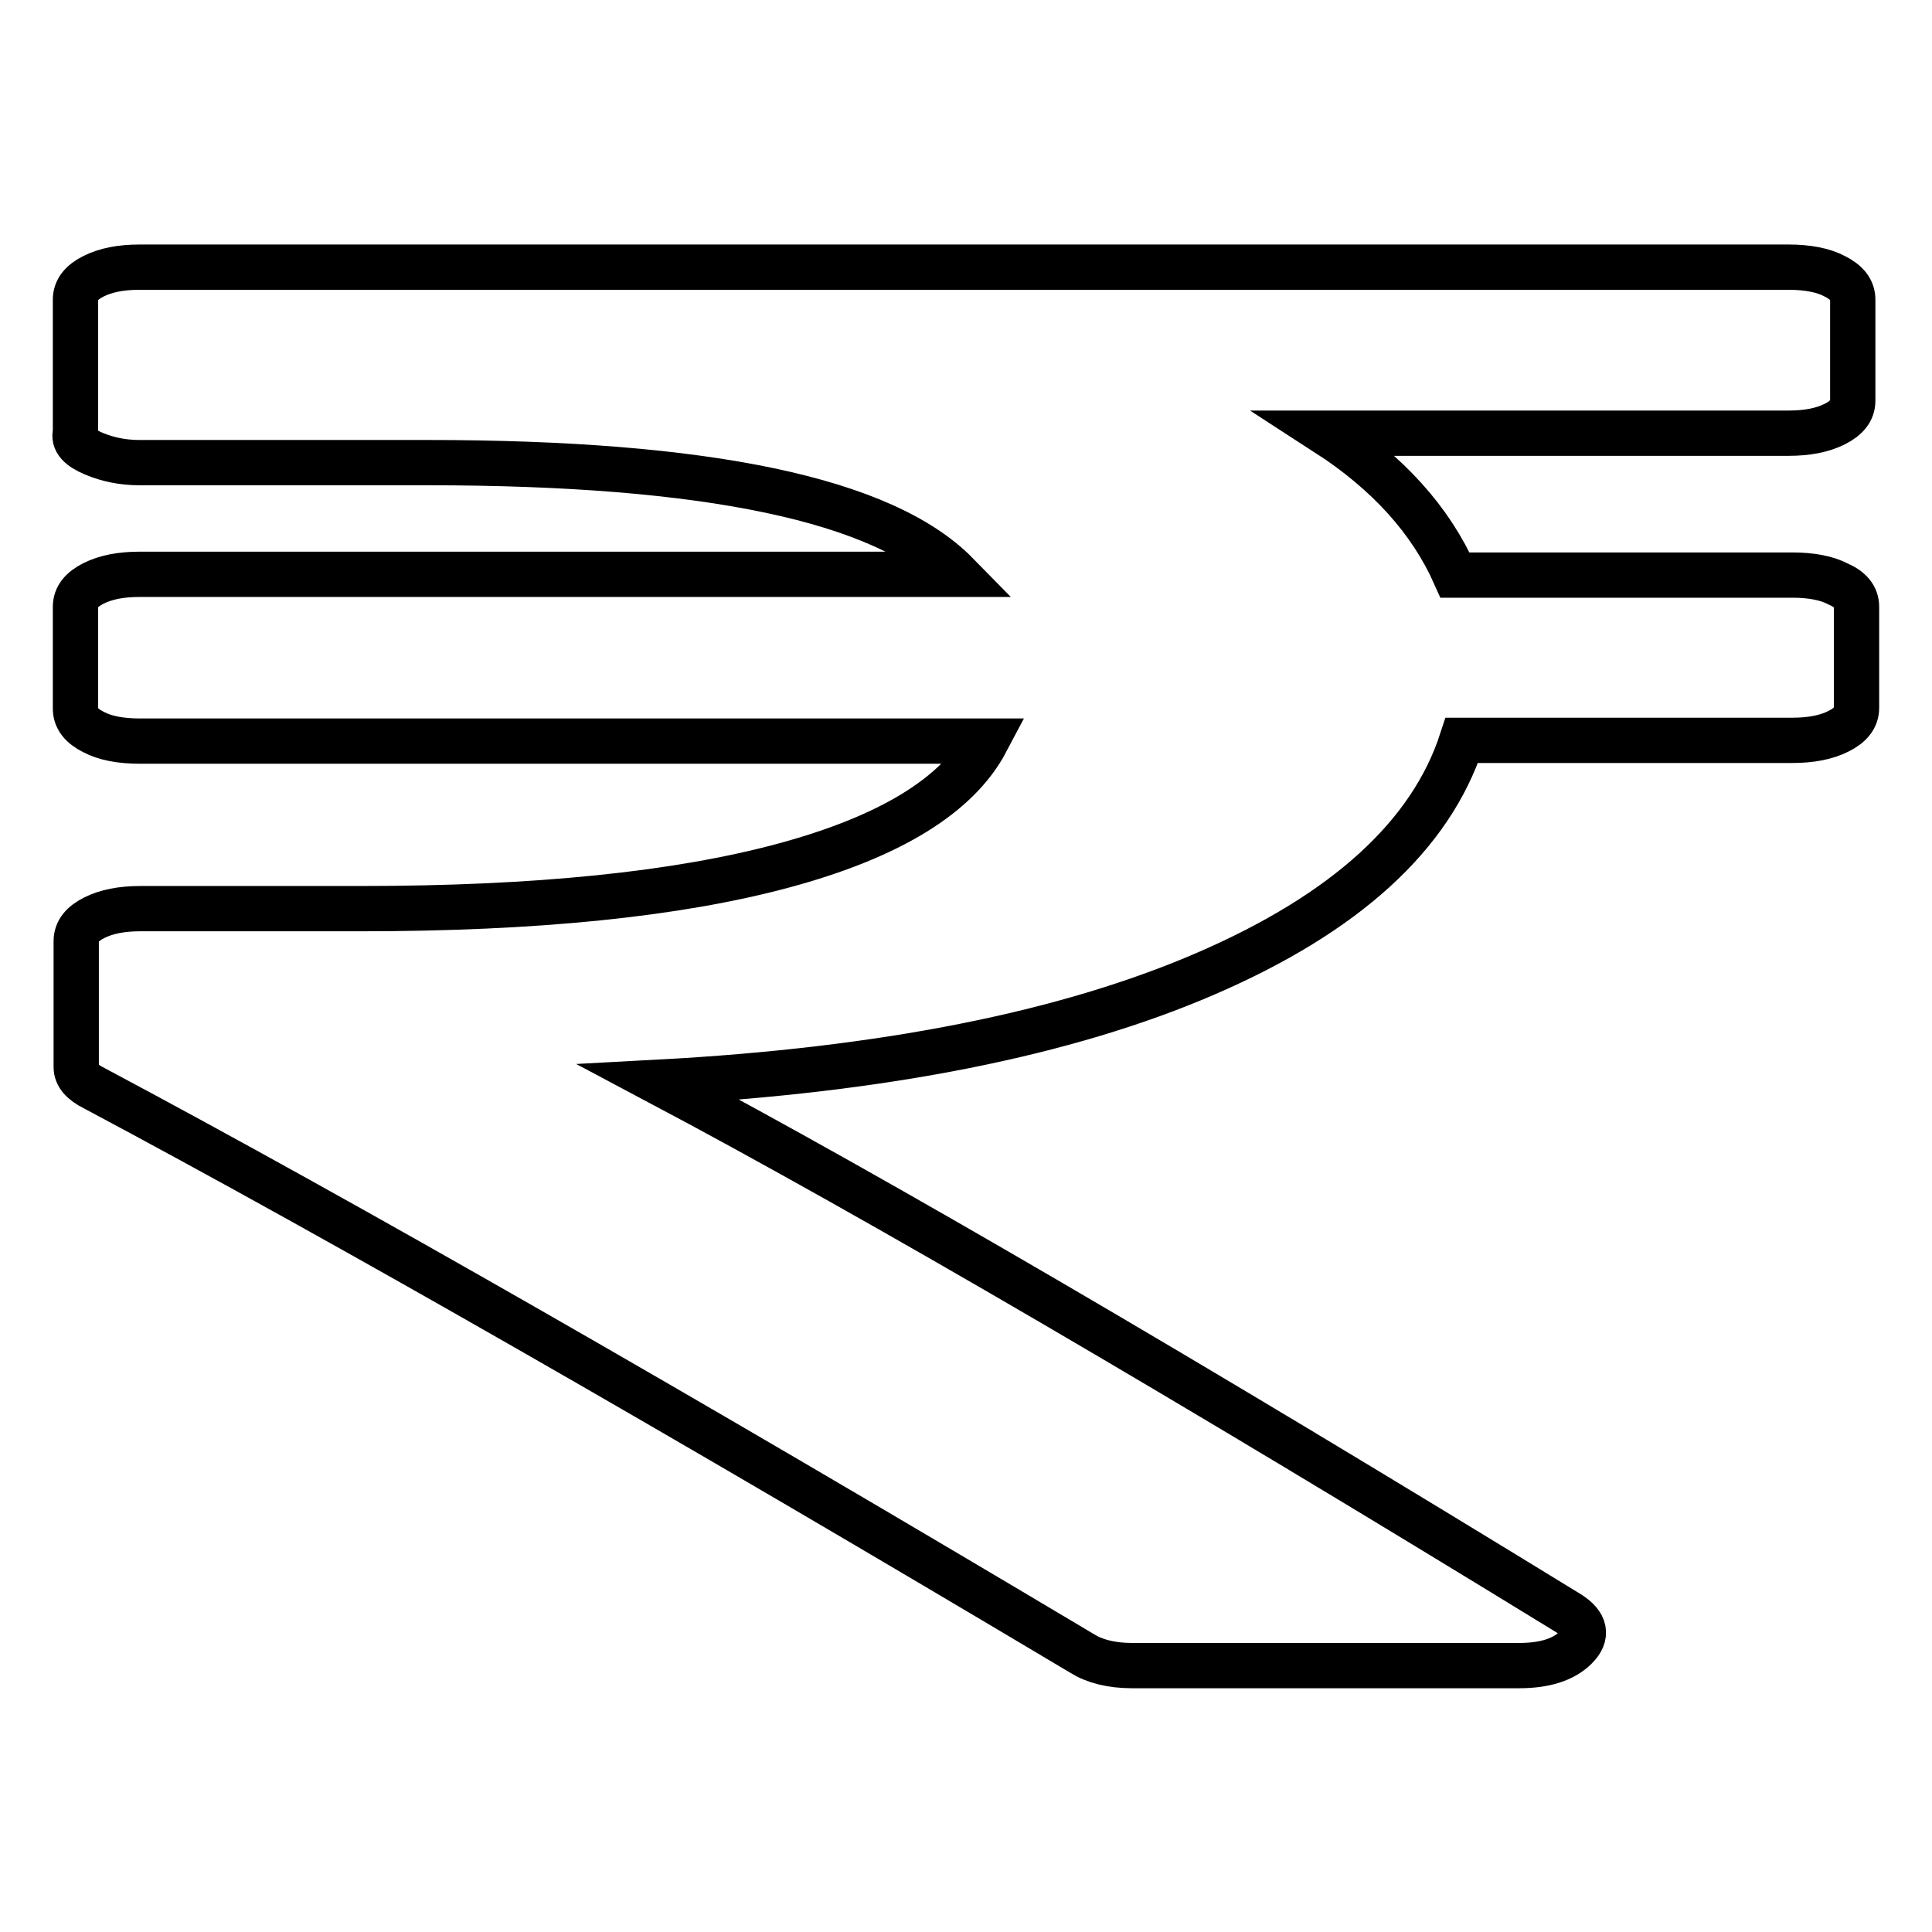<?xml version="1.0" encoding="utf-8"?>
<!-- Svg Vector Icons : http://www.onlinewebfonts.com/icon -->
<!DOCTYPE svg PUBLIC "-//W3C//DTD SVG 1.1//EN" "http://www.w3.org/Graphics/SVG/1.1/DTD/svg11.dtd">
<svg version="1.1" xmlns="http://www.w3.org/2000/svg" xmlns:xlink="http://www.w3.org/1999/xlink" x="0px" y="0px" viewBox="0 0 256 256" enable-background="new 0 0 256 256" xml:space="preserve">
<g><g><path stroke-width="6" fill-opacity="0" stroke="#000000"  d="M246,80.4v13.4c0,1.3-0.8,2.3-2.4,3.1c-1.6,0.8-3.6,1.2-6.1,1.2h-43.8c-4.1,12.6-15.4,22.9-33.9,30.9c-18.5,8-42.7,12.8-72.5,14.4c29.2,15.5,69.4,39,120.6,70.4c2.2,1.4,2.5,2.9,0.9,4.5c-1.6,1.6-4.1,2.4-7.5,2.4h-51.3c-2.8,0-5-0.6-6.6-1.6c-53.7-32-97.3-57-130.9-74.9c-1.6-0.8-2.4-1.7-2.4-2.8v-16.7c0-1.3,0.8-2.3,2.4-3.1c1.6-0.8,3.6-1.2,6.1-1.2h29.2c23.2,0,41.9-1.9,56-5.7c14.1-3.8,23.1-9.3,26.9-16.5H18.5c-2.5,0-4.6-0.4-6.1-1.2c-1.6-0.8-2.4-1.8-2.4-3.1V80.4c0-1.3,0.8-2.3,2.4-3.1c1.6-0.8,3.6-1.2,6.1-1.2h108.3c-9.7-9.9-33.1-14.8-70.2-14.8H18.5c-2.2,0-4.2-0.4-6.1-1.2c-1.9-0.8-2.7-1.7-2.4-2.8V39.7c0-1.3,0.8-2.3,2.4-3.1c1.6-0.8,3.6-1.2,6.1-1.2h218.5c2.5,0,4.6,0.4,6.1,1.2c1.6,0.8,2.4,1.8,2.4,3.1v13.4c0,1.3-0.8,2.3-2.4,3.1c-1.6,0.8-3.6,1.2-6.1,1.2h-61.2c8.2,5.3,13.8,11.6,17,18.8h44.7c2.5,0,4.6,0.4,6.1,1.2C245.2,78.1,246,79.1,246,80.4L246,80.4z"/></g></g>
</svg>